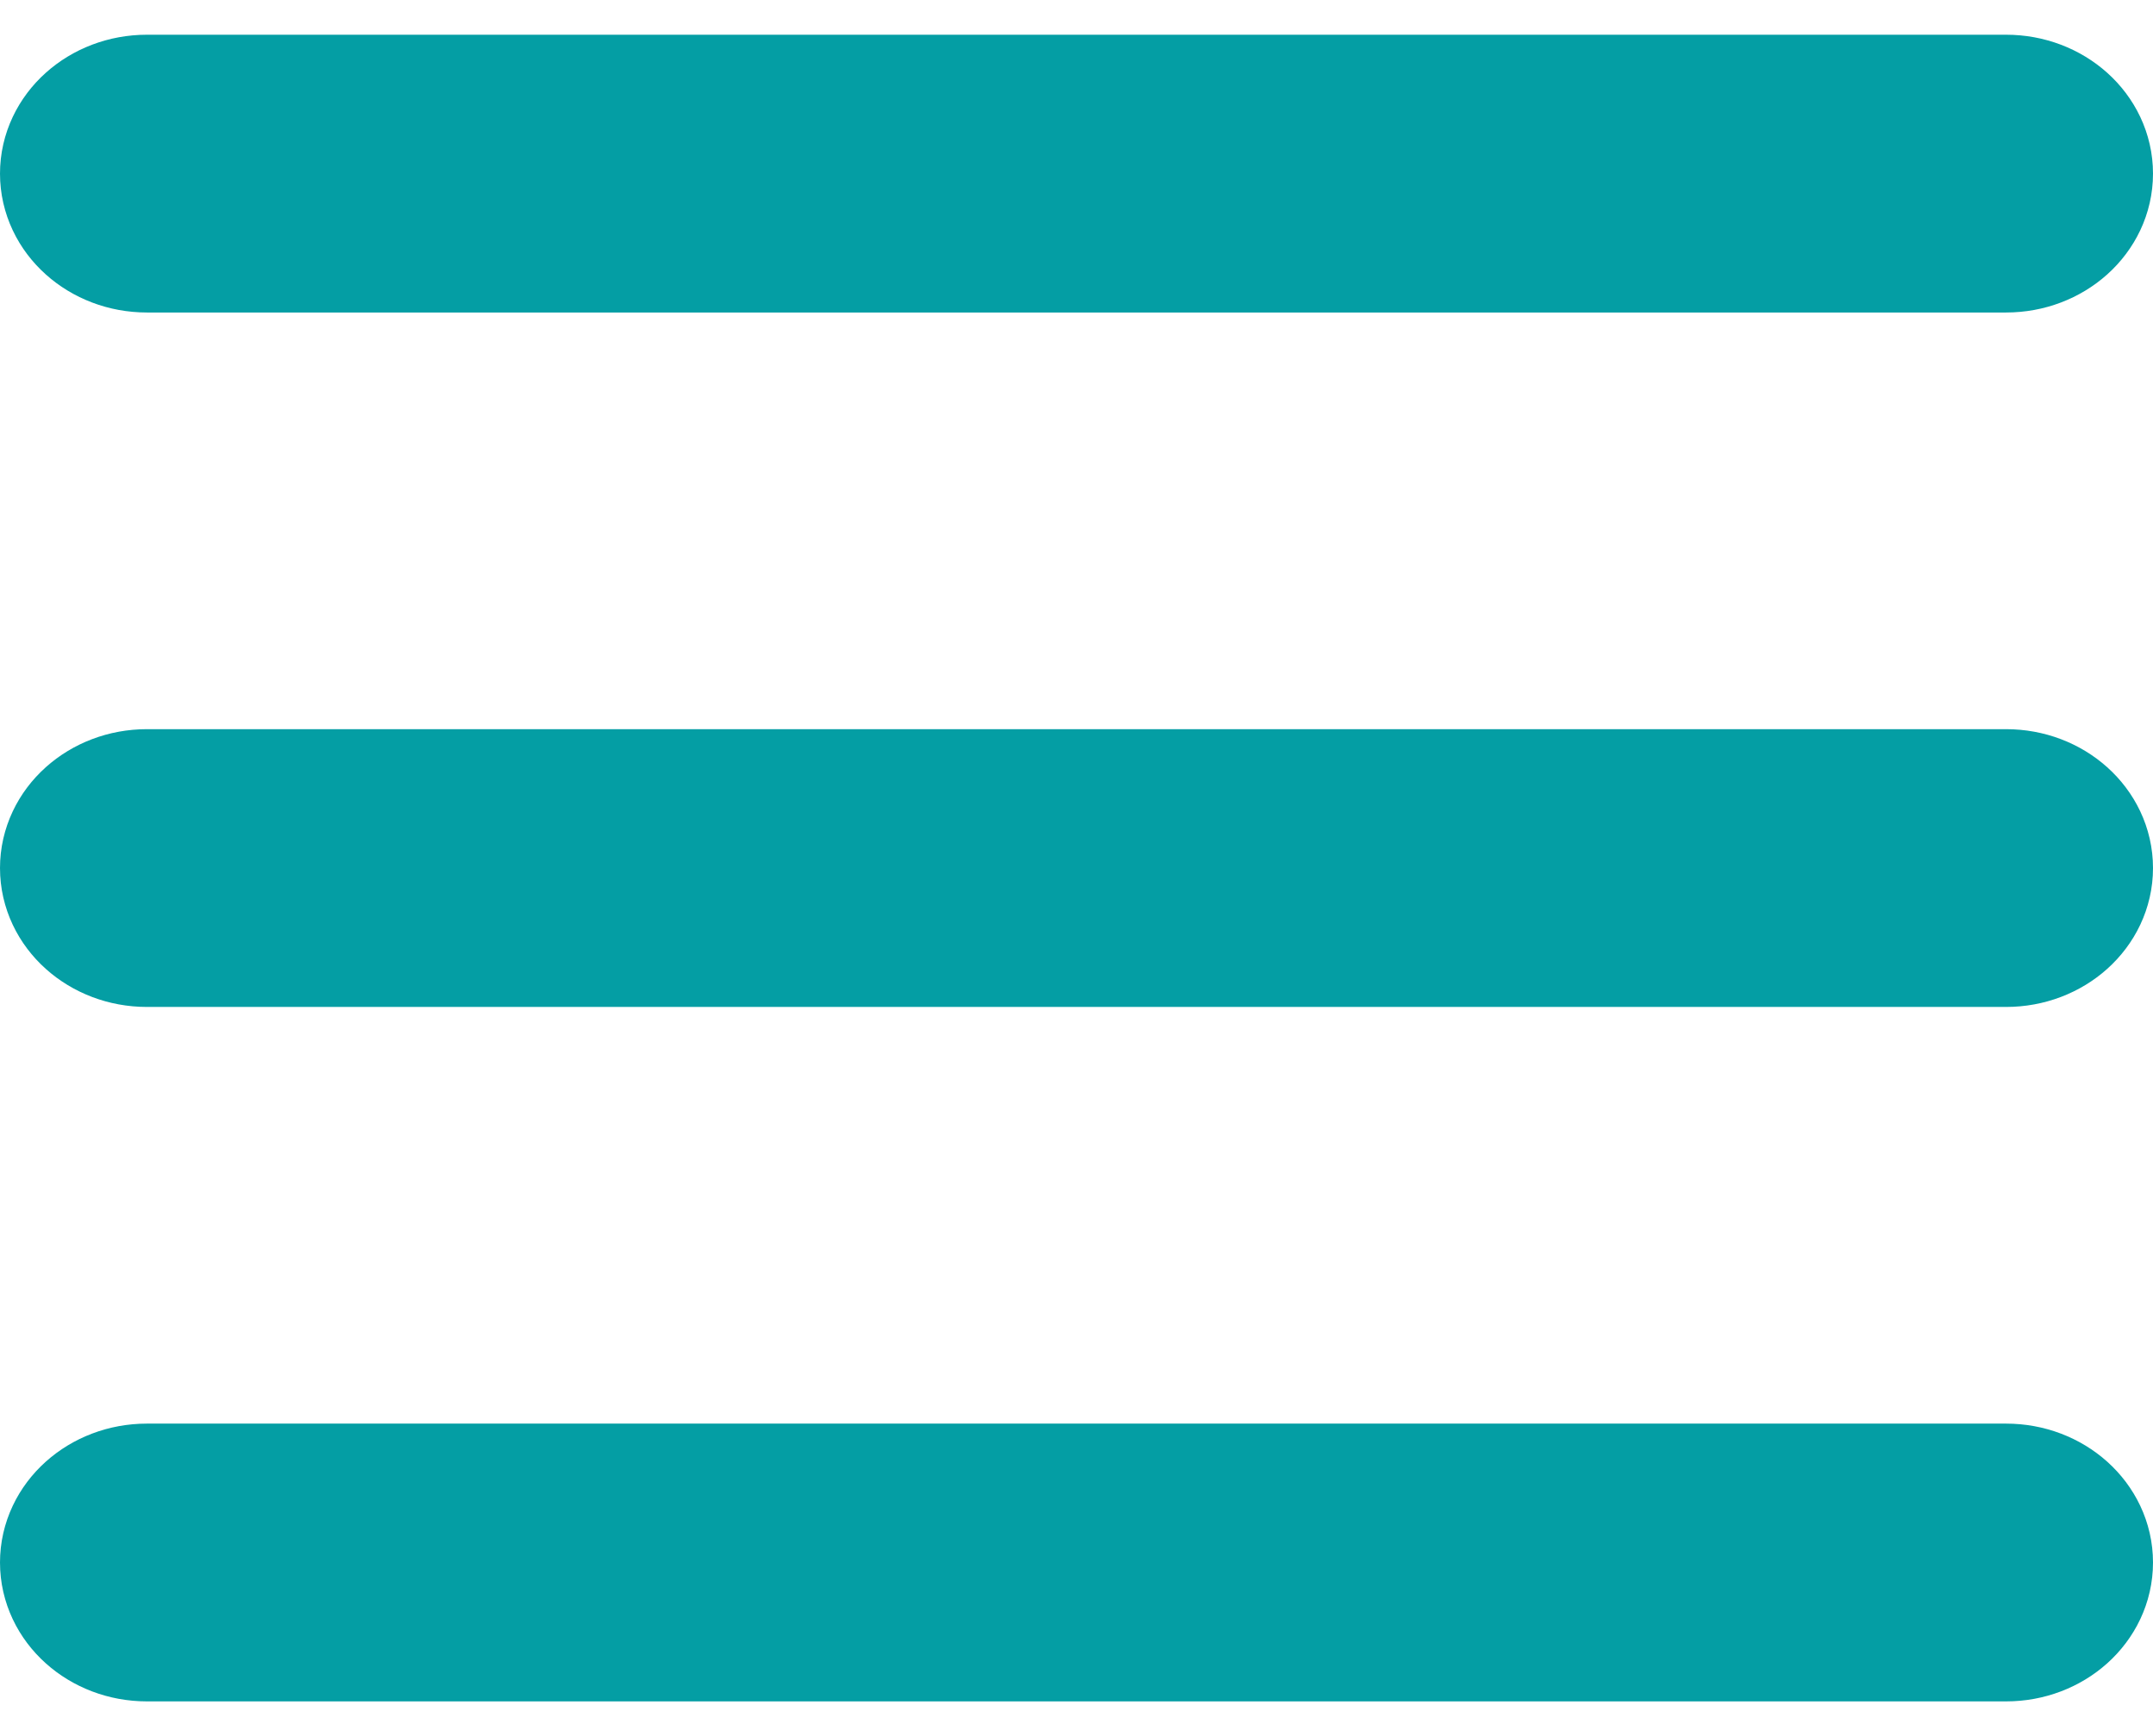 <?xml version="1.0" encoding="UTF-8"?>
<svg width="31px" height="25px" viewBox="0 0 31 25" version="1.1" xmlns="http://www.w3.org/2000/svg" xmlns:xlink="http://www.w3.org/1999/xlink">
    <title>menu</title>
    <g id="Page-1" stroke="none" stroke-width="1" fill="none" fill-rule="evenodd">
        <g id="casaRoyal" transform="translate(-1472, -101)" fill="#049EA4" fill-rule="nonzero" stroke="#049EA4" stroke-width="2">
            <g id="Group-34" transform="translate(1412, 102)">
                <g id="menu" transform="translate(61, 0)">
                    <path d="M27.885,10.5 L1.115,10.5 C0.499,10.5 0,10.948 0,11.5 C0,12.052 0.499,12.5 1.115,12.5 L27.885,12.5 C28.501,12.5 29,12.052 29,11.5 C29,10.948 28.501,10.5 27.885,10.5 Z" id="Path"></path>
                    <path d="M27.885,20.5 L1.115,20.5 C0.499,20.5 0,20.948 0,21.5 C0,22.052 0.499,22.5 1.115,22.5 L27.885,22.5 C28.501,22.5 29,22.052 29,21.5 C29,20.948 28.501,20.5 27.885,20.5 Z" id="Path"></path>
                    <path d="M27.885,0.5 L1.115,0.5 C0.499,0.5 0,0.948 0,1.5 C0,2.052 0.499,2.5 1.115,2.5 L27.885,2.5 C28.501,2.5 29,2.052 29,1.5 C29,0.948 28.501,0.5 27.885,0.5 Z" id="Path"></path>
                </g>
            </g>
        </g>
    </g>
</svg>